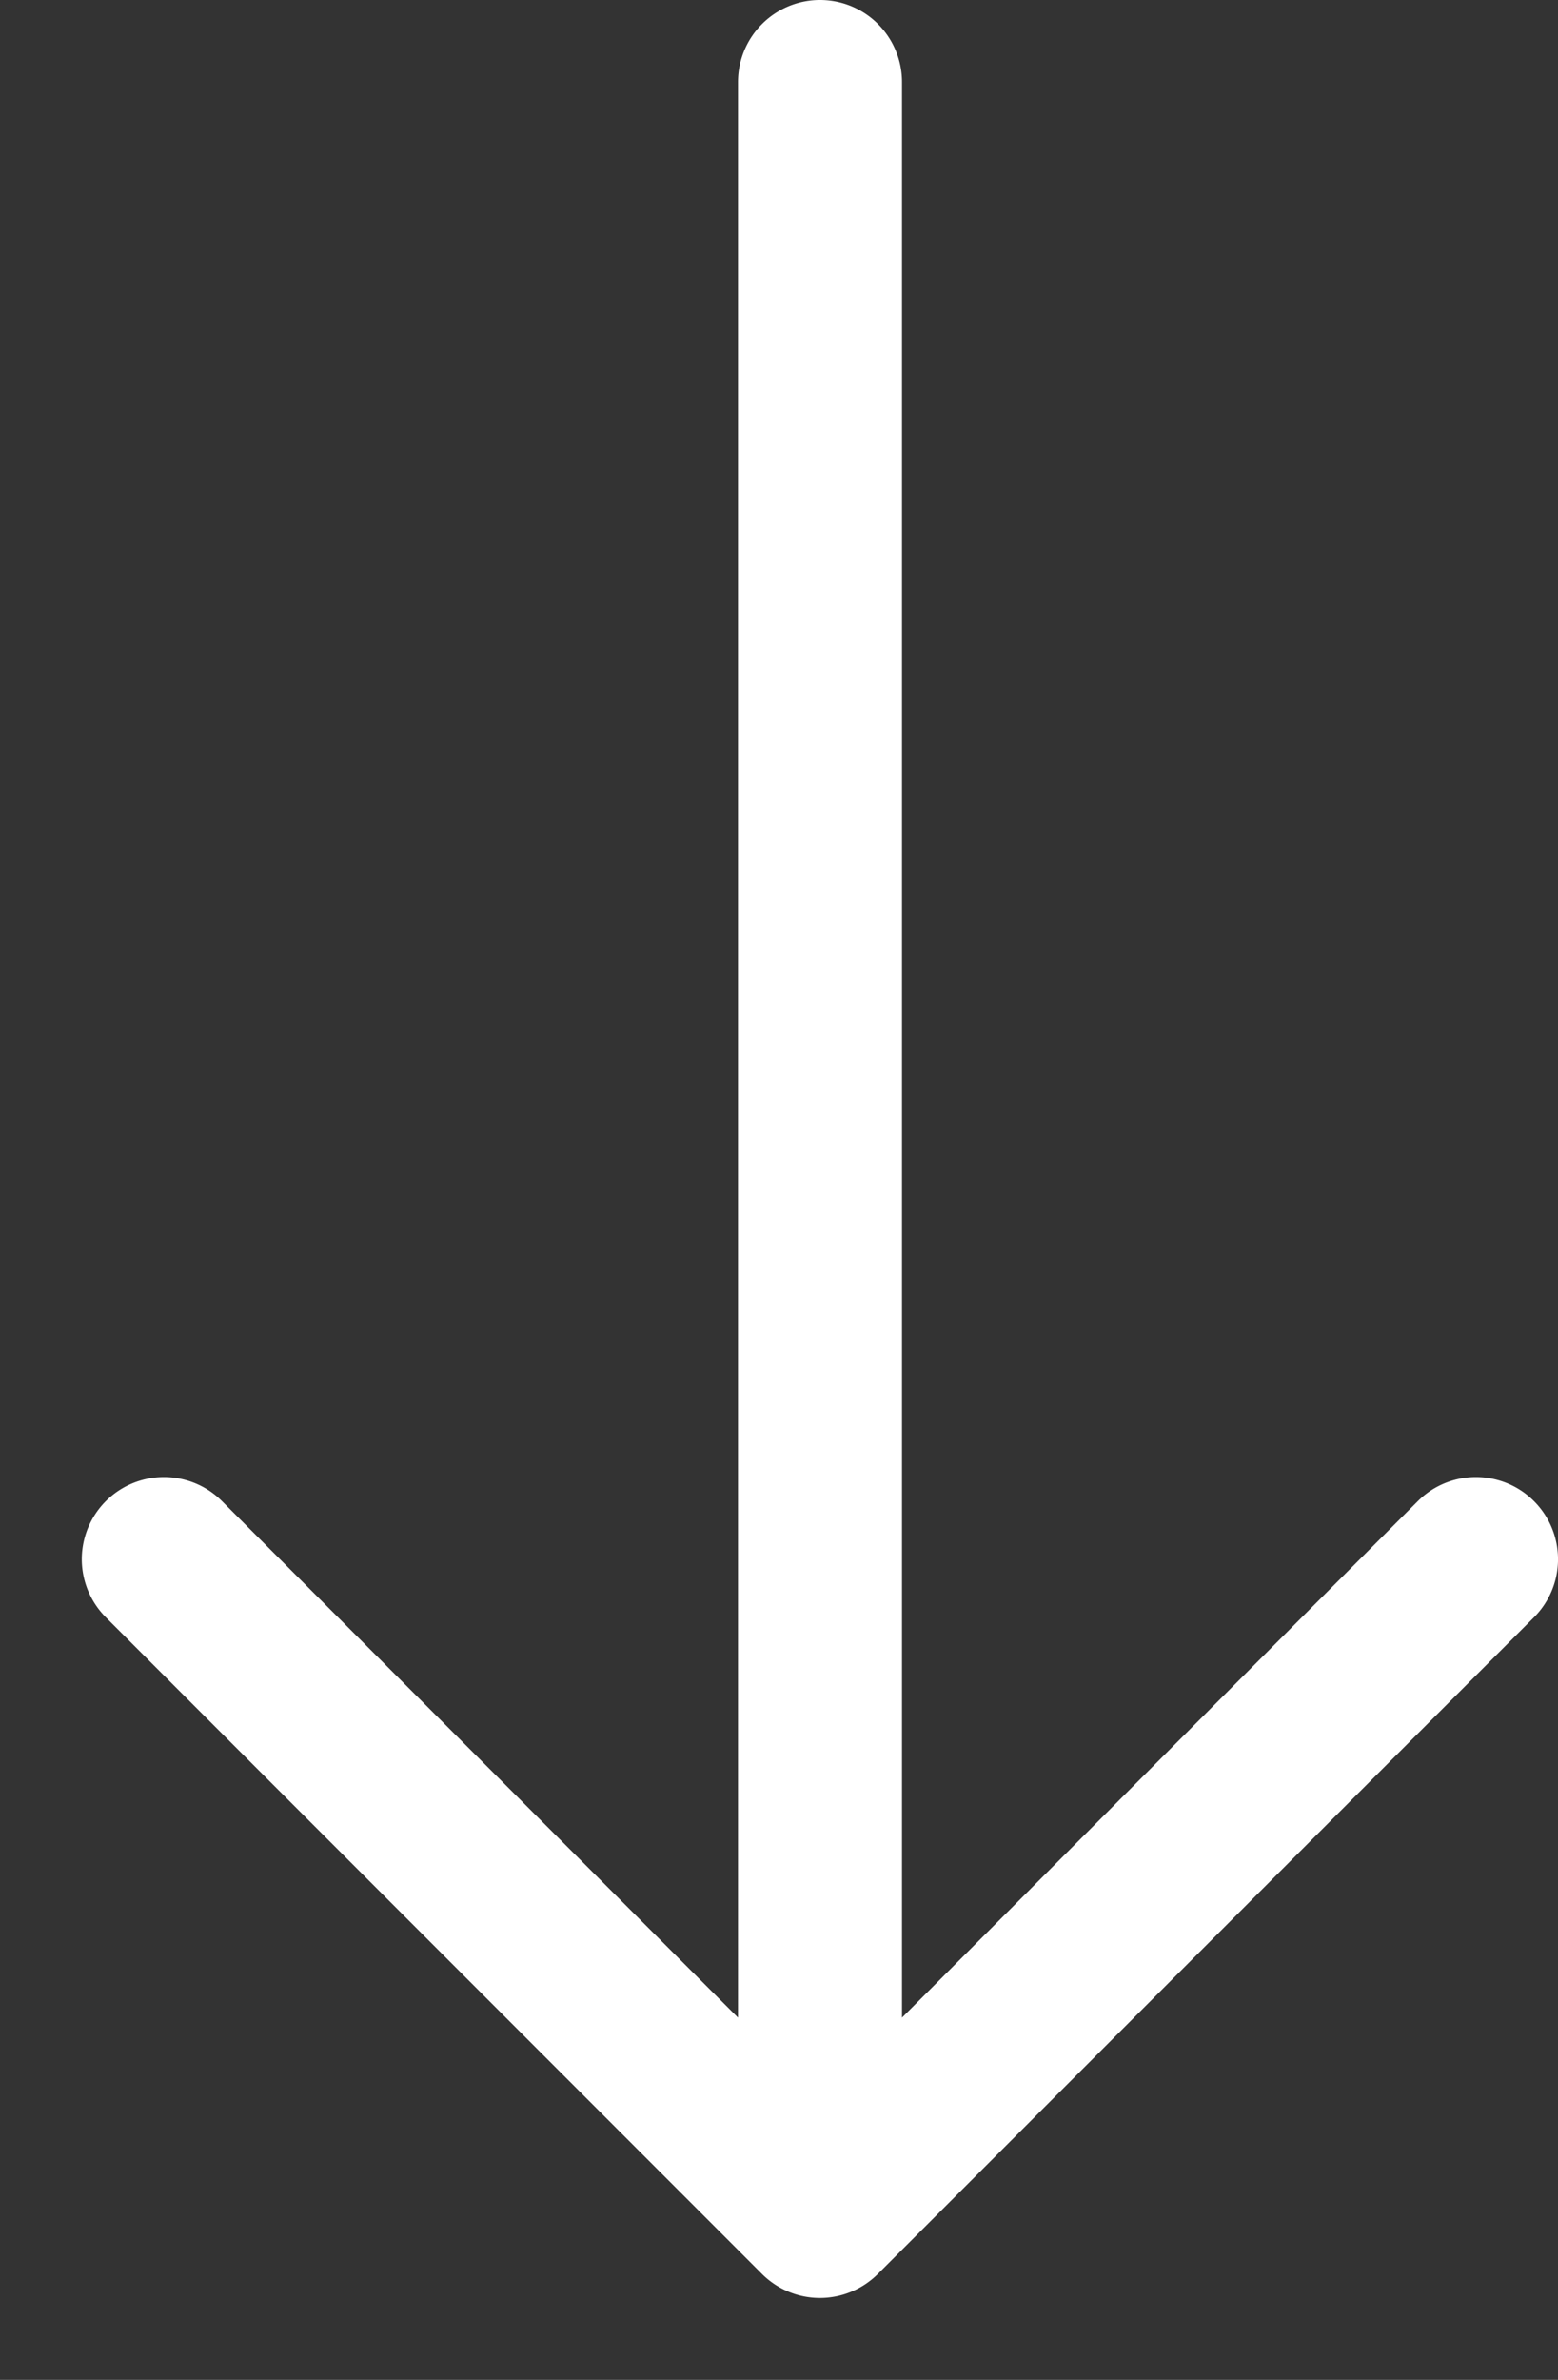 <svg xmlns="http://www.w3.org/2000/svg" width="19" height="29" fill="none" viewBox="0 0 19 29"><rect x="0" y="0" width="19" height="29" fill="#333333" stroke="none"/><path fill="#fff" fill-rule="evenodd" d="M10 0a1 1 0 0 1 1 1v23.586l6.291-6.294a1.001 1.001 0 1 1 1.416 1.416l-8 8a1 1 0 0 1-1.416 0l-8-8a1.001 1.001 0 1 1 1.416-1.416L9 24.586V1a1 1 0 0 1 1-1" clip-rule="evenodd"/></svg>